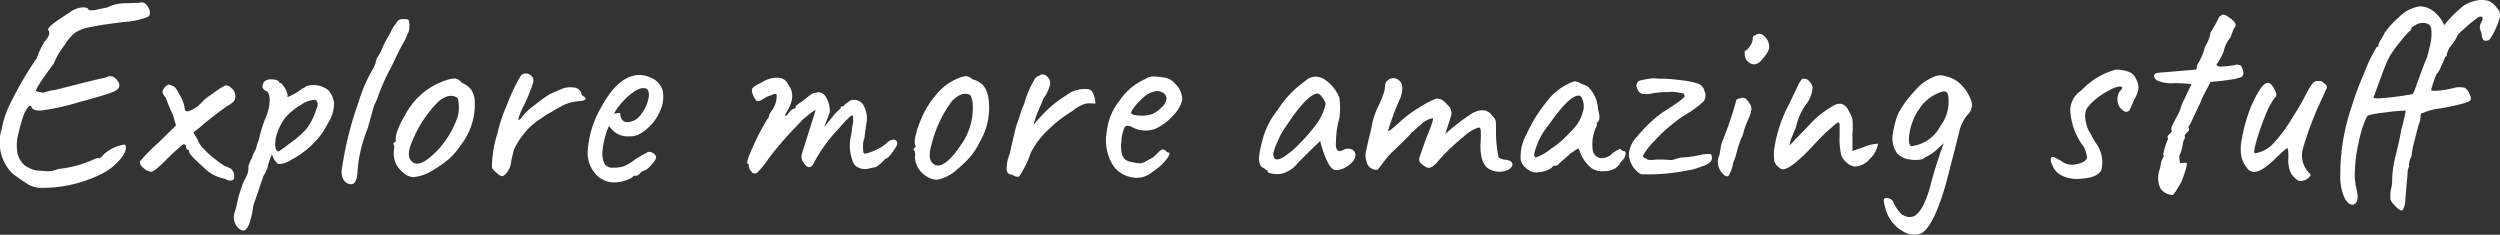 <svg xmlns="http://www.w3.org/2000/svg" viewBox="0 0 110.03 10.33">
  <rect x="0" y="0" width="110.03" height="10.33" fill="#333333" stroke="none"/>
  <defs>
    <style>
      .cls-1 {
        fill: #fff;
      }
    </style>
  </defs>
  <g id="Ebene_2" data-name="Ebene 2">
    <g id="Ebene_1-2" data-name="Ebene 1">
      <g>
        <path class="cls-1" d="M1.588,7.5l.48.036a1.232,1.232,0,0,0,.5-.1,4.957,4.957,0,0,0,1.584-.432.554.554,0,0,1,.215-.06q-.024.036,0,.036a1.264,1.264,0,0,0,.217-.2A1.73,1.73,0,0,1,5.2,6.426q.3-.09.312-.042.108.192-.174.57a2.61,2.61,0,0,1-.846.69,5.854,5.854,0,0,1-2.712.624,1.213,1.213,0,0,1-.528-.144q-.432-.276-.72-.5A1.956,1.956,0,0,1,.076,5.676a4.135,4.135,0,0,1,.3-.96,15.456,15.456,0,0,1,1.163-2.04l.073-.1a3.89,3.89,0,0,1,.348-.744q.3-.324.168-.5c-.04-.064.055-.18.288-.348s.435-.3.612-.408A1.1,1.1,0,0,1,3.586.33c.187-.02.294.018.318.114a.884.884,0,0,0,.4-.03Q4.6.348,4.7.336A1.746,1.746,0,0,1,5.5.144L6.16.12c.16-.056.295.04.408.288.055.152.036.264-.06.336a3.619,3.619,0,0,1-1.1.228q-.954.12-1.416.216a1.913,1.913,0,0,0-.672.24,1.968,1.968,0,0,0-.474.552,3.417,3.417,0,0,0-.48.816q-.841,1.14-.78,1.212A1.713,1.713,0,0,0,1.9,4.08a3.1,3.1,0,0,1,.575-.132q1.908-.492,2.161-.528c.232-.136.427-.064.588.216.08.168,0,.3-.229.4s-.753.254-1.565.474a10.274,10.274,0,0,1-1.621.354c-.268.016-.413-.052-.438-.2-.055-.024-.119.018-.191.126a1.658,1.658,0,0,0-.192.432Q.9,5.484.831,5.8a2.022,2.022,0,0,0-.053.99,1.115,1.115,0,0,0,.264.45A1.3,1.3,0,0,0,1.588,7.5Z"/>
        <path class="cls-1" d="M8.127,4.752c0,.216.193.192.576-.072l.313-.312c.047-.04.186-.14.414-.3a3.766,3.766,0,0,1,.425-.276c.1-.064.2-.038.325.078a.489.489,0,0,1,.179.342.379.379,0,0,1-.072.252,1.191,1.191,0,0,1-.312.216c-.463.336-.848.636-1.151.9l-.312.252.191.324a1.072,1.072,0,0,0,.313.444,2.65,2.65,0,0,0,.474.42,2.909,2.909,0,0,0,.407.288,1.5,1.5,0,0,1,.27.12.45.45,0,0,1,.144.33c0,.124-.047.186-.144.186a.326.326,0,0,1-.252-.072,1.733,1.733,0,0,1-.983-.534c-.409-.356-.612-.582-.612-.678a.114.114,0,0,0-.007-.054A.118.118,0,0,0,8.26,6.6a.17.17,0,0,1-.073-.132.106.106,0,0,0-.12-.12,9.034,9.034,0,0,0-.8.732c-.321.32-.524.48-.613.48a.549.549,0,0,1-.318-.15.4.4,0,0,1-.186-.294,7.555,7.555,0,0,1,.828-.84l.769-.756-.132-.456A7.539,7.539,0,0,1,7.3,4.308a.758.758,0,0,1-.151-.252.393.393,0,0,1,.091-.2A.571.571,0,0,1,7.4,3.726c.032-.012.1.01.217.066q.095,0,.3.4A1.528,1.528,0,0,1,8.127,4.752Z"/>
        <path class="cls-1" d="M12.279,3.588a.067.067,0,0,0,.06.072q.024-.024.108.084a.989.989,0,0,1,.216.456.3.3,0,0,0-.024.054s.016.006.048.006A2.585,2.585,0,0,0,13.3,3.9a.534.534,0,0,0,.18-.108,1.051,1.051,0,0,1,.972.18,1.009,1.009,0,0,1,.252.576,1.669,1.669,0,0,1-.168.7l-.324.564a3.922,3.922,0,0,1-1.4,1.224,1.088,1.088,0,0,1-.372.162q-.192.042-.228-.006a.849.849,0,0,1-.24-.408,3.066,3.066,0,0,0-.186.534.344.344,0,0,1-.078.2.41.41,0,0,1-.1.192q-.456,1.32-.468,1.38a2.73,2.73,0,0,1-.132.63.807.807,0,0,1-.21.4q-.1.066-.258-.042a.557.557,0,0,1-.216-.318.624.624,0,0,1-.018-.348q.042-.138.078-.246.06-.24.084-.378a3.769,3.769,0,0,1,.144-.486,2.828,2.828,0,0,1,.222-.516.9.9,0,0,0,.1-.468,1.331,1.331,0,0,1,.156-.36,1.658,1.658,0,0,1,.18-.408q.072-.324.108-.336A5.972,5.972,0,0,1,11.685,5.2a2.081,2.081,0,0,0,.186-.816q-.012-.324-.174-.39a.2.2,0,0,1-.138-.234q.048-.3.456-.264a.528.528,0,0,1,.2.048Q12.279,3.576,12.279,3.588Zm1.656,1.176a.3.3,0,0,0-.036-.372,1.15,1.15,0,0,0-.678.24,2.5,2.5,0,0,0-.666.552,2.187,2.187,0,0,0-.342.642,1.465,1.465,0,0,0-.1.6q.024.234.156.234.108-.06.588-.426a3.786,3.786,0,0,0,.648-.582A2.836,2.836,0,0,0,13.935,4.764Z"/>
        <path class="cls-1" d="M16.455,2.964l.072-.18a.682.682,0,0,1,.1-.288,1.908,1.908,0,0,0,.216-.42,5.062,5.062,0,0,1,.336-.624A1.4,1.4,0,0,1,17.463,1L17.452.984A.309.309,0,0,1,17.745.84q.21,0,.24.042a.724.724,0,0,1,.031.288.533.533,0,0,1-.109.366h.012a2.526,2.526,0,0,1-.2.414q-.06.078-.468.942A9.1,9.1,0,0,0,16.6,4.356q-.132.288-.144.312l-.264.948q-.192.516-.2.576a5.74,5.74,0,0,0-.263,1.476l-.013.048a.615.615,0,0,1-.12.336.242.242,0,0,1-.252.036q-.3-.1-.312-.552A15.49,15.49,0,0,1,15.64,4.9c.055-.152.1-.288.143-.408A6.474,6.474,0,0,1,16.455,2.964Z"/>
        <path class="cls-1" d="M17.811,5.1a3.118,3.118,0,0,1,1.872-1.584,1.1,1.1,0,0,1,.366-.06.529.529,0,0,1,.282.192.975.975,0,0,1,.4.288,1,1,0,0,1,.162.492A2.922,2.922,0,0,1,20.271,6.4,3.375,3.375,0,0,1,19.755,7a4.594,4.594,0,0,1-.636.45,1.955,1.955,0,0,1-.936.348.765.765,0,0,1-.468-.228,1.048,1.048,0,0,1-.384-.888l.024-.276q-.06-.06-.03-.1t.042-.048q.072,0,.048-.114a1.022,1.022,0,0,1,.1-.444A2.95,2.95,0,0,1,17.811,5.1Zm2.316.084a1.453,1.453,0,0,0,.066-.522q-.006-.33-.1-.378-.336-.192-.792.18a5.292,5.292,0,0,0-1.188,1.824q-.252.6.036.84.36.3,1.188-.6A4.2,4.2,0,0,0,20.127,5.184Z"/>
        <path class="cls-1" d="M22.317,7.584q-.126.168-.222.168t-.288-.192a.508.508,0,0,1-.156-.18,5,5,0,0,1,.24-1.5,6.723,6.723,0,0,1,.42-1.26,7.528,7.528,0,0,1,.624-1.308.323.323,0,0,1,.468.048q.12.1.048.324a8.792,8.792,0,0,1-.39.954,2.631,2.631,0,0,0-.258.642.231.231,0,0,0,.108-.048,2.691,2.691,0,0,1,.642-.624,5.991,5.991,0,0,1,.642-.462q.132-.066.282-.126t.174-.072a.961.961,0,0,1,.558-.1.4.4,0,0,1,.366.216.216.216,0,0,0,.144.192l.06.072q0,.108-.312.126a2.059,2.059,0,0,0-.7.186,1.7,1.7,0,0,1-.2.114q-.15.078-.2.114t-.186.108a1.917,1.917,0,0,0-.2.12q-.066.048-.174.12t-.186.132l-.174.132a3.282,3.282,0,0,0-.7.864,1.109,1.109,0,0,0-.174.438,2.666,2.666,0,0,0-.09.438A1,1,0,0,1,22.317,7.584Z"/>
        <path class="cls-1" d="M26.8,5.544a3.676,3.676,0,0,0-.288,1.14,1.046,1.046,0,0,0,.1.534A.418.418,0,0,0,27,7.38a1.366,1.366,0,0,0,.462-.066A2.325,2.325,0,0,0,27.975,7l.408-.24a.13.13,0,0,0,.1-.06.271.271,0,0,1,.252.036.247.247,0,0,1,.144.216.974.974,0,0,1-.216.312q-.192.216-.288.228a1.735,1.735,0,0,0-.18.1H28.2a.29.29,0,0,1-.216.144h-.1q-.048.1-.318.192a1.525,1.525,0,0,1-.51.1,1.092,1.092,0,0,1-.87-.4,1.4,1.4,0,0,1-.318-1,4.347,4.347,0,0,1,.588-1.9q.767-1.428,1.7-1.428a1.26,1.26,0,0,1,.516.132.87.87,0,0,1,.5.576,1.532,1.532,0,0,1-.024.612,2.176,2.176,0,0,1-.984,1.272A.89.89,0,0,1,27.7,6a.926.926,0,0,1-.816-.36Zm.5-.552a.436.436,0,0,0,.084.276.262.262,0,0,0,.216.108.763.763,0,0,0,.624-.36,1.635,1.635,0,0,0,.318-.684q.054-.324-.078-.42-.288-.144-.816.324a3.319,3.319,0,0,0-.48.528l-.156.252a.655.655,0,0,1,.192-.042Q27.3,4.968,27.3,4.992Z"/>
        <path class="cls-1" d="M38.463,7.368l-.264.06a.609.609,0,0,1-.391-.042.455.455,0,0,1-.293-.33,1.853,1.853,0,0,1-.072-1.02q.023-.12.048-.264a1.755,1.755,0,0,1,.06-.384c0-.208-.013-.312-.036-.312q-.1,0-.637.624A6.616,6.616,0,0,0,35.81,7.188a.291.291,0,0,1-.071.108c-.12.128-.257.06-.409-.2a.427.427,0,0,1-.047-.288q.01-.048.611-1.944c0-.056-.2.088-.6.432q-.046.06-.336.36a14.358,14.358,0,0,0-1.133,1.326,3.906,3.906,0,0,1-.5.618.163.163,0,0,1-.246-.042.4.4,0,0,1-.121-.246q0-.108-.06-.108c-.047-.048.044-.322.276-.822a10.378,10.378,0,0,1,.6-1.146.2.2,0,0,0,.073-.168,1.411,1.411,0,0,1,.168-.264,1.13,1.13,0,0,0,.168-.636.111.111,0,0,0-.079-.036.134.134,0,0,0-.071.018.69.69,0,0,1-.091.042,1.407,1.407,0,0,0-.228.084c-.184.128-.308.186-.371.174s-.131-.1-.2-.264-.066-.276.005-.336a1.055,1.055,0,0,1,.223-.144c.076-.036.157-.08.246-.132a.85.85,0,0,1,.239-.1c.433-.128.716-.036.852.276q.372.492-.12,1.236c-.031.064-.04.1-.024.12s.071-.034.162-.15.17-.174.234-.174q.06,0,.06-.108l.121-.108a5.629,5.629,0,0,0,.516-.384.421.421,0,0,1,.239-.1.37.37,0,0,1,.445.174,1.192,1.192,0,0,1,.179.69l-.252.648.433-.528a2.357,2.357,0,0,1,.288-.288c.015-.072.048-.108.095-.108h.024a.043.043,0,0,0,.049-.048.67.67,0,0,1,.071-.06c.1-.056.148-.1.157-.12a.477.477,0,0,1,.659.276,1.193,1.193,0,0,1,.109.576c-.025.144-.06.408-.109.792a.8.8,0,0,0-.06.33,1.388,1.388,0,0,0,.013.246.084.084,0,0,0,.1.1,2.215,2.215,0,0,0,.473-.174,1.673,1.673,0,0,0,.451-.288.475.475,0,0,1,.293-.156.159.159,0,0,1,.174.138q.037.072-.185.384t-.306.312c-.017,0-.044.024-.084.072Q38.606,7.368,38.463,7.368Z"/>
        <path class="cls-1" d="M42.519,3.348a.583.583,0,0,1,.288.144,1.014,1.014,0,0,1,.438.234,1.02,1.02,0,0,1,.234.462,2.907,2.907,0,0,1-.348,2.04,3.22,3.22,0,0,1-.42.666,6.321,6.321,0,0,1-.606.582,1.8,1.8,0,0,1-.846.432.793.793,0,0,1-.492-.156,1.041,1.041,0,0,1-.5-.828.808.808,0,0,0,.012-.132.581.581,0,0,0-.024-.144q-.072-.06-.042-.1a.115.115,0,0,0,.03-.048q.1-.024.024-.132a1,1,0,0,1,.042-.438,3.169,3.169,0,0,1,.2-.606,3.943,3.943,0,0,1,.708-1.176,2.385,2.385,0,0,1,.948-.7A1.2,1.2,0,0,1,42.519,3.348Zm-.3,3.132a2.817,2.817,0,0,0,.588-1.968q-.048-.324-.144-.348-.348-.144-.768.288a5.382,5.382,0,0,0-.912,1.968c-.12.432-.071.708.15.828s.518-.048.894-.5Q42.123,6.624,42.219,6.48Z"/>
        <path class="cls-1" d="M47.907,4.548a.681.681,0,0,0-.27.066,1.756,1.756,0,0,0-.216.108c-.045.028-.1.068-.168.12s-.111.082-.126.09a5.82,5.82,0,0,0-1.008.792,3.655,3.655,0,0,0-.745.984,4.6,4.6,0,0,1-.48,1c-.047.1-.168.1-.359-.024a.219.219,0,0,1-.228-.192,1.667,1.667,0,0,1,.132-.72q.2-.888.3-1.272a4.2,4.2,0,0,0,.155-.444,3.157,3.157,0,0,1,.181-.48A4.253,4.253,0,0,1,45.531,3.5a.24.24,0,0,1,.2-.156c.1-.1.228-.092.372.036a.39.39,0,0,1,.108.36,1.77,1.77,0,0,1-.288.6q-.072.18-.181.432a3.627,3.627,0,0,0-.251.72,6.958,6.958,0,0,1,.528-.582,4.842,4.842,0,0,1,.888-.7,1.316,1.316,0,0,1,.924-.288q.324-.024.384.636Q48.027,4.548,47.907,4.548Z"/>
        <path class="cls-1" d="M50.7,6.954a.119.119,0,0,1,.035-.018.056.056,0,0,0,.024-.012q.018-.012.018-.024.084-.072.21-.2t.186-.126a.193.193,0,0,1,.126.06.5.5,0,0,0,.091.072c.128,0,.109.1-.055.312a2.394,2.394,0,0,1-.606.54,1.041,1.041,0,0,1-.906.246,1.259,1.259,0,0,1-.834-.522,2.093,2.093,0,0,1-.276-1.5,2.61,2.61,0,0,1,.577-1.374A2.65,2.65,0,0,1,50.4,3.48a.643.643,0,0,1,.312-.114,3.114,3.114,0,0,1,.487.042.793.793,0,0,1,.533.288.956.956,0,0,1,.3.7,1.452,1.452,0,0,1-.373.66,2.5,2.5,0,0,1-.78.6,1.23,1.23,0,0,1-1.092-.084q-.216-.084-.294.036a1.791,1.791,0,0,0-.138.6q-.1.828.4.912c.033.008.08.018.144.03l.126.024q.03.006.1.012a.375.375,0,0,0,.12-.006.682.682,0,0,0,.186-.078c.061-.036.106-.062.138-.078C50.634,6.988,50.676,6.966,50.7,6.954Zm.017-1.938a1.269,1.269,0,0,0,.414-.3.6.6,0,0,0,.21-.378.3.3,0,0,0-.168-.264.493.493,0,0,0-.4-.042,1.15,1.15,0,0,0-.467.276,2.889,2.889,0,0,0-.4.426c-.1.14-.145.222-.121.246.032.064.161.1.384.108A1.317,1.317,0,0,0,50.714,5.016Z"/>
        <path class="cls-1" d="M59.12,6.6a.426.426,0,0,1,.36-.03.265.265,0,0,1,.174.276q0,.21-.294.426a.956.956,0,0,1-.558.216q-.36,0-.7-1.284-.984.96-1.008,1a1.292,1.292,0,0,1-.66.432.909.909,0,0,1-.4.012q-.24-.036-.24-.09a.145.145,0,0,0-.006-.06.121.121,0,0,0-.054-.006.566.566,0,0,0-.216-.144.617.617,0,0,1-.108-.36,2.948,2.948,0,0,1,.108-.636A3.541,3.541,0,0,1,56.24,4.83a4.415,4.415,0,0,1,1.194-1.254A.669.669,0,0,1,58.3,3.5a1.751,1.751,0,0,1,.648.792,3.38,3.38,0,0,1,0,.912A3.788,3.788,0,0,0,58.8,6.276a.444.444,0,0,0,.054.324Q58.934,6.7,59.12,6.6Zm-3.078.156q0,.42.432.168a3.8,3.8,0,0,0,.708-.588,7.654,7.654,0,0,0,.744-.858,2.293,2.293,0,0,0,.42-.918,1.186,1.186,0,0,0-.156-.282q-.108-.15-.192-.162-.372,0-1.128,1.044l-.4.588a3.365,3.365,0,0,0-.252.51A2.162,2.162,0,0,0,56.042,6.756Z"/>
        <path class="cls-1" d="M60.836,4.272a1.508,1.508,0,0,0,.126-.492.3.3,0,0,1,.138-.264.354.354,0,0,1,.27-.072.409.409,0,0,1,.348.432,1.132,1.132,0,0,1-.1.468,11.167,11.167,0,0,0-.528,1.416q.012.048.216-.126t.426-.378a5.243,5.243,0,0,1,.72-.516,3.789,3.789,0,0,1,.762-.4.5.5,0,0,1,.12.012l.078.018a.235.235,0,0,1,.084.048.565.565,0,0,0,.078.054q.1.108.222.234a.459.459,0,0,1,.054.438l-.24.756a8.91,8.91,0,0,1,1.2-.924q.588-.3.876.132a.431.431,0,0,1,.15.264q.006.12.006.156V5.94a5.637,5.637,0,0,0,.114.99.618.618,0,0,0,.312.1q.27.042.294.174t-.156.252a.891.891,0,0,1-.792.018q-.468-.174-.456-1.1.024-.36.018-.564t-.09-.2a1.725,1.725,0,0,0-.672.408,9.1,9.1,0,0,0-1.128,1.08.654.654,0,0,1-.1.114q-.036.03-.1.084a.314.314,0,0,1-.1.066.83.83,0,0,1-.1.024q-.084.024-.348-.192a.254.254,0,0,1-.06-.276l.276-.792q.384-.924.3-.924a.928.928,0,0,0-.3.114.549.549,0,0,0-.24.2q-.036,0-.168.132a1.143,1.143,0,0,1-.216.18,3.579,3.579,0,0,1-.4.426q-.336.33-.45.432a2.558,2.558,0,0,0-.276.306q-.162.2-.264.342t-.126.138a.441.441,0,0,1-.468-.36.837.837,0,0,1-.012-.516q.072-.336.132-.576t.09-.39q.03-.15.054-.258t.036-.15q.012-.042.054-.162t.114-.288Q60.71,4.6,60.836,4.272Z"/>
        <path class="cls-1" d="M69.314,3.576a1.215,1.215,0,0,1,.325.132.867.867,0,0,1,.252.108,1.487,1.487,0,0,1,.443,1.008q.12.408,0,.528a.909.909,0,0,0-.066.084c0,.008,0,.02.019.036a.391.391,0,0,1-.061.168,1.846,1.846,0,0,0-.12,1.008.42.42,0,0,0,.343.312.652.652,0,0,0,.522-.216q.37-.264.371-.156a.169.169,0,0,0,.114.06.083.083,0,0,1,.079.048c.031.064.007.164-.073.3-.12.12-.179.2-.179.24-.041.04-.1.1-.181.168a1.03,1.03,0,0,1-.545.132.853.853,0,0,1-.5-.126,1.665,1.665,0,0,1-.534-.762l-.06-.12-.348.228q-.108.108-.288.258a2.113,2.113,0,0,0-.234.216.159.159,0,0,1-.126.066h-.12c0,.056-.077.118-.234.186a1.054,1.054,0,0,1-.414.1.585.585,0,0,1-.468-.132.687.687,0,0,1-.3-.4,2,2,0,0,1,.253-1.14,6.354,6.354,0,0,1,.858-1.392,2.546,2.546,0,0,1,.954-.816A1.188,1.188,0,0,1,69.314,3.576Zm.325.78c-.033-.088-.073-.136-.121-.144q-.408-.072-1.344,1.272a3.05,3.05,0,0,0-.659,1.332l.06.12a2.035,2.035,0,0,0,.671-.378A3.852,3.852,0,0,0,68.931,6l.347-.36a1.7,1.7,0,0,0,.378-.69A.8.8,0,0,0,69.639,4.356Z"/>
        <path class="cls-1" d="M74.21,7.512a8.579,8.579,0,0,1-1.992.156,1.1,1.1,0,0,1-.528-.84,1.235,1.235,0,0,1,.378-.834,6.015,6.015,0,0,1,1.074-1.026q1.032-.648,1-.744a.83.83,0,0,1-.024-.1,2.663,2.663,0,0,0-.54-.084,1.814,1.814,0,0,1-.24.012,4.171,4.171,0,0,0-.756.084,1.342,1.342,0,0,1-.306-.006.289.289,0,0,1-.15-.1q-.156-.276-.084-.312a.188.188,0,0,1,.138-.174,4.112,4.112,0,0,1,.582-.1,3.084,3.084,0,0,0,.39.018,7.962,7.962,0,0,1,.864.072,3.443,3.443,0,0,1,.726.15A.439.439,0,0,1,75.015,4a.444.444,0,0,1-.037.462,4.516,4.516,0,0,1-.852.618,7.092,7.092,0,0,0-1.344,1.158,2.745,2.745,0,0,0-.48.63q.012.06.144.108.084.1.408.048a5.185,5.185,0,0,1,.642.018A.53.53,0,0,0,73.736,7q.186-.054.234-.066a4.33,4.33,0,0,0,.792-.1,1.8,1.8,0,0,1,.528-.054.263.263,0,0,1,.06.174.3.3,0,0,1-.12.21.722.722,0,0,1-.324.156A2.506,2.506,0,0,1,74.21,7.512Z"/>
        <path class="cls-1" d="M75.674,6.828l.048-.252a1.3,1.3,0,0,1,.1-.4,15.368,15.368,0,0,0,.576-1.692q0-.144.192-.156a.269.269,0,0,1,.216-.006.751.751,0,0,1,.192.234q.18.18-.03.648a3.579,3.579,0,0,0-.258.72,4.437,4.437,0,0,0-.27.756,2.044,2.044,0,0,1-.162.48,1.456,1.456,0,0,1-.2.576q-.09.084-.264-.1a.715.715,0,0,1-.2-.426A.631.631,0,0,1,75.674,6.828Zm1.584-5.28q.276-.192.54.228a.639.639,0,0,1,.06.378,1.318,1.318,0,0,1-.264.414q-.324.432-.648.156a.413.413,0,0,1-.156-.3q-.012-.18.012-.192.1-.012.222-.21a.6.6,0,0,0,.12-.324A.13.13,0,0,1,77.258,1.548Z"/>
        <path class="cls-1" d="M79.442,3.468a.278.278,0,0,1,.186.108.672.672,0,0,1,.15.252,1.405,1.405,0,0,1-.336.828,2.794,2.794,0,0,0-.408.984,1.9,1.9,0,0,0-.1.222q-.084.21-.12.282l-.06.264.8-.828A4.391,4.391,0,0,1,80.786,4.6q.384-.138.588.294a1.5,1.5,0,0,1,.156.354,3.99,3.99,0,0,1,0,.654v.744l.516-.18a1.856,1.856,0,0,1,.612-.144,1.19,1.19,0,0,1-.36.666.916.916,0,0,1-.648.342.564.564,0,0,1-.354-.156.853.853,0,0,1-.258-.342,3.127,3.127,0,0,1-.072-.87V5.52q0-.18-.12-.108a9.671,9.671,0,0,0-1.122,1.08q-.918.96-1.254.96a.361.361,0,0,1-.228-.132.489.489,0,0,1-.15-.228,3.227,3.227,0,0,1-.018-.444,6.127,6.127,0,0,1,.684-2.1l.4-.84a1.11,1.11,0,0,1,.168-.24Z"/>
        <path class="cls-1" d="M85.106,3.384a.69.69,0,0,1,.54-.024,1.33,1.33,0,0,1,.66.36,1.8,1.8,0,0,1,.42.636.579.579,0,0,1-.072.636,1.462,1.462,0,0,0-.27.384,1.553,1.553,0,0,0-.138.348q-.012.1-.612,2.4-.54,1.86-1.08,2.148a.853.853,0,0,1-.7-.036,1.628,1.628,0,0,1-.876-1.08q-.108-.372-.042-.42a.235.235,0,0,1,.21,0,.272.272,0,0,1,.186.168,1.494,1.494,0,0,0,.2.336q.156.216.228.228a.522.522,0,0,0,.528.024,1.379,1.379,0,0,0,.33-.4,4.4,4.4,0,0,0,.306-.786,20.168,20.168,0,0,1,.624-2q-.084.072-.24.216a1.958,1.958,0,0,1-.588.408q-.072.1-.354.108a1.567,1.567,0,0,1-.546-.072,1.189,1.189,0,0,1-.312-.2,1.371,1.371,0,0,1-.156-.294,1.2,1.2,0,0,1-.036-.63,3.85,3.85,0,0,1,.216-.816,4.218,4.218,0,0,1,.72-1A2.166,2.166,0,0,1,85.106,3.384Zm.648.936a.445.445,0,0,0-.066-.252.211.211,0,0,0-.2-.036,1.824,1.824,0,0,0-1.02.768,2.233,2.233,0,0,0-.306.594,2.416,2.416,0,0,0-.144.672q-.018.318.1.366a1.643,1.643,0,0,0,1.284-.888A1.759,1.759,0,0,0,85.754,4.32Z"/>
        <path class="cls-1" d="M94,3.456a.845.845,0,0,1,.12.408,1.13,1.13,0,0,1-.2.528,1.886,1.886,0,0,1-.107.264.6.6,0,0,0-.061.144.179.179,0,0,1-.27.09.555.555,0,0,1-.257-.318.645.645,0,0,1,.06-.54q.228-.228,0-.228a1.516,1.516,0,0,0-.553.228,2.9,2.9,0,0,0-.635.456,1.527,1.527,0,0,0-.276.33.712.712,0,0,0-.048.294,1.439,1.439,0,0,0,.078.438.843.843,0,0,0,.162.33,3.076,3.076,0,0,0,.288.5,1.438,1.438,0,0,1,.186,1.1c-.109.224-.4.352-.882.384a1.524,1.524,0,0,1-.822-.12.828.828,0,0,1-.462-.492q-.133-.276,0-.348a.443.443,0,0,1,.2.072,1.7,1.7,0,0,0,.186.1.775.775,0,0,0,.684.15q.42-.078.467-.306a2.562,2.562,0,0,0-.119-.42,2.922,2.922,0,0,1-.624-1.644,1.057,1.057,0,0,1,.492-.876,3.221,3.221,0,0,1,1.5-.912,1.458,1.458,0,0,1,.647.12A.535.535,0,0,1,94,3.456Z"/>
        <path class="cls-1" d="M95.99,7.176l.2-.012c.112-.048.051.232-.18.84q-.06.1-.126.21c-.044.076-.079.132-.1.168s-.048.07-.073.1c-.04.064-.072.1-.095.1a.7.7,0,0,1-.535-.294,1.126,1.126,0,0,1-.066-.714c.024-.072.048-.16.073-.264a.837.837,0,0,1,.119-.384.071.071,0,0,0,0-.108,2.774,2.774,0,0,1,.217-.708q-.074-.1.06-.21c.088-.076.117-.134.09-.174s-.015-.116.042-.228.121-.24.2-.384a2.507,2.507,0,0,0,.138-.288,2.371,2.371,0,0,1,.2-.492q.21-.456.27-.564c.064-.032.038-.058-.077-.078a5.024,5.024,0,0,0-.69-.03,1.555,1.555,0,0,1-.744-.132q-.288-.312.18-.336l1.572-.132.036-.2a2.612,2.612,0,0,0,.347-.816,1.507,1.507,0,0,0,.241-.612q.2-.324.288-.5a1.872,1.872,0,0,1,.095-.186.405.405,0,0,1,.186-.108.64.64,0,0,1,.235.12c.3.192.38.356.227.492a3.6,3.6,0,0,0-.143.384,1.41,1.41,0,0,0-.312.648c-.168.352-.273.528-.312.528,0,.08.059.12.179.12a4.857,4.857,0,0,0,.516-.048,1.58,1.58,0,0,0,.156-.036.416.416,0,0,1,.217.036.658.658,0,0,1,.113.294.207.207,0,0,1-.1.222q-.012,0-.252.072a10.988,10.988,0,0,1-1.091.132c-.208.4-.331.638-.367.714a.576.576,0,0,0-.053.138l-.5,1.056c-.033,0-.049.024-.049.072.033.1.028.16-.011.192a.934.934,0,0,0-.168.192q.058.06-.06.276a1.836,1.836,0,0,1-.168.612,2.145,2.145,0,0,0,.024.276Q95.94,7.188,95.99,7.176Z"/>
        <path class="cls-1" d="M98.966,4.974a5.171,5.171,0,0,1,.432-.93c.159-.264.3-.4.414-.4s.229.132.342.4a.219.219,0,0,1-.06.288,3.6,3.6,0,0,0-.42.822A10.253,10.253,0,0,0,99.3,6.246q-.14.5-.054.5a1.4,1.4,0,0,0,.852-.48A6.835,6.835,0,0,0,100.94,5.1a10.254,10.254,0,0,0,.557-.96,3.884,3.884,0,0,1,.259-.438.376.376,0,0,1,.2-.138h.168a.34.34,0,0,1,.168.108.2.2,0,0,1,.121.192c-.024.056-.081.18-.168.372a14.575,14.575,0,0,0-.888,2.3,1.107,1.107,0,0,0,.264,1.068c.1.064.09.138-.019.222a.476.476,0,0,1-.257.126q-.192.1-.493-.288a1.254,1.254,0,0,1-.137-.678q.006-.45-.042-.462t-.492.42q-.66.648-1.008.624a.4.4,0,0,1-.282-.18,1.258,1.258,0,0,1-.234-.456,1.965,1.965,0,0,1,.018-.852A6.756,6.756,0,0,1,98.966,4.974Z"/>
        <path class="cls-1" d="M105.962,7.632l-.1,1.176a.831.831,0,0,1-.121.444q-.106.072-.419-.288a.442.442,0,0,1-.114-.2,1.729,1.729,0,0,1,.017-.408,1.661,1.661,0,0,0,.06-.5,4.9,4.9,0,0,1,.175-1.1c.115-.468.19-.814.221-1.038.1-.344.164-.628.2-.852a8.29,8.29,0,0,0-.948.09,3.582,3.582,0,0,0-.708.126c-.049.024-.118.166-.21.426a5.1,5.1,0,0,0-.211.8,5.582,5.582,0,0,0-.155,1.134,2.669,2.669,0,0,0,.06.858q.156.6-.132.708c-.16.016-.3-.1-.408-.342a2.254,2.254,0,0,1-.168-.942,9.04,9.04,0,0,1,.48-2.964,13.628,13.628,0,0,1,.6-1.608,6.2,6.2,0,0,1,.528-1.092q.047.012.06-.018a.2.2,0,0,0,.012-.066.27.27,0,0,1,.042-.114q.042-.078.114-.2t.12-.222a3.5,3.5,0,0,1,.6-.66,1.634,1.634,0,0,1,.936-.5.983.983,0,0,1,.654.252,1.5,1.5,0,0,1,.425.576,5.522,5.522,0,0,1,.865-.864A1.681,1.681,0,0,1,109.154,0a1.194,1.194,0,0,1,.36.036.81.81,0,0,1,.3.216,1.629,1.629,0,0,1,.186.24.574.574,0,0,1,.031.228,2.826,2.826,0,0,1-.241.648c-.127.264-.224.4-.287.408-.1.032-.167.022-.211-.03a.4.4,0,0,1-.066-.258l-.084-.24a.511.511,0,0,1,.084-.3q.062-.12.024-.18c-.024-.04-.075-.048-.155-.024a5.085,5.085,0,0,0-.535.426q-.424.366-.425.438a1.4,1.4,0,0,1-.228.36.966.966,0,0,0-.216.414c0,.076-.025.114-.072.114a1.928,1.928,0,0,1-.168.384,1.184,1.184,0,0,1-.24.42h.012a4.1,4.1,0,0,0-.223.66c0,.04.124.048.361.024a3.818,3.818,0,0,0,.617-.108.987.987,0,0,1,.5-.012.6.6,0,0,1,.216.276c.055.128.068.216.036.264-.032.088-.461.208-1.284.36a2.769,2.769,0,0,0-.792.2c-.08,0-.121.052-.121.156a.773.773,0,0,1-.053.288q-.054.132-.2.738a4.672,4.672,0,0,0-.15.75.709.709,0,0,0-.1.432A.616.616,0,0,0,105.962,7.632Zm.156-6.348v.048c-.04-.008-.183.138-.426.438a5.581,5.581,0,0,0-.5.684,3.178,3.178,0,0,0-.21.438q-.078.2-.2.528c-.185.5-.292.8-.324.888l.192.024a12,12,0,0,0,1.536-.192l.072-.132q.432-1.2.54-1.44a3.468,3.468,0,0,0,.131-.492,2.107,2.107,0,0,0,.073-.834q-.06-.234-.372-.234a.619.619,0,0,0-.312.09C106.185,1.166,106.118,1.228,106.118,1.284Z"/>
      </g>
    </g>
  </g>
</svg>

